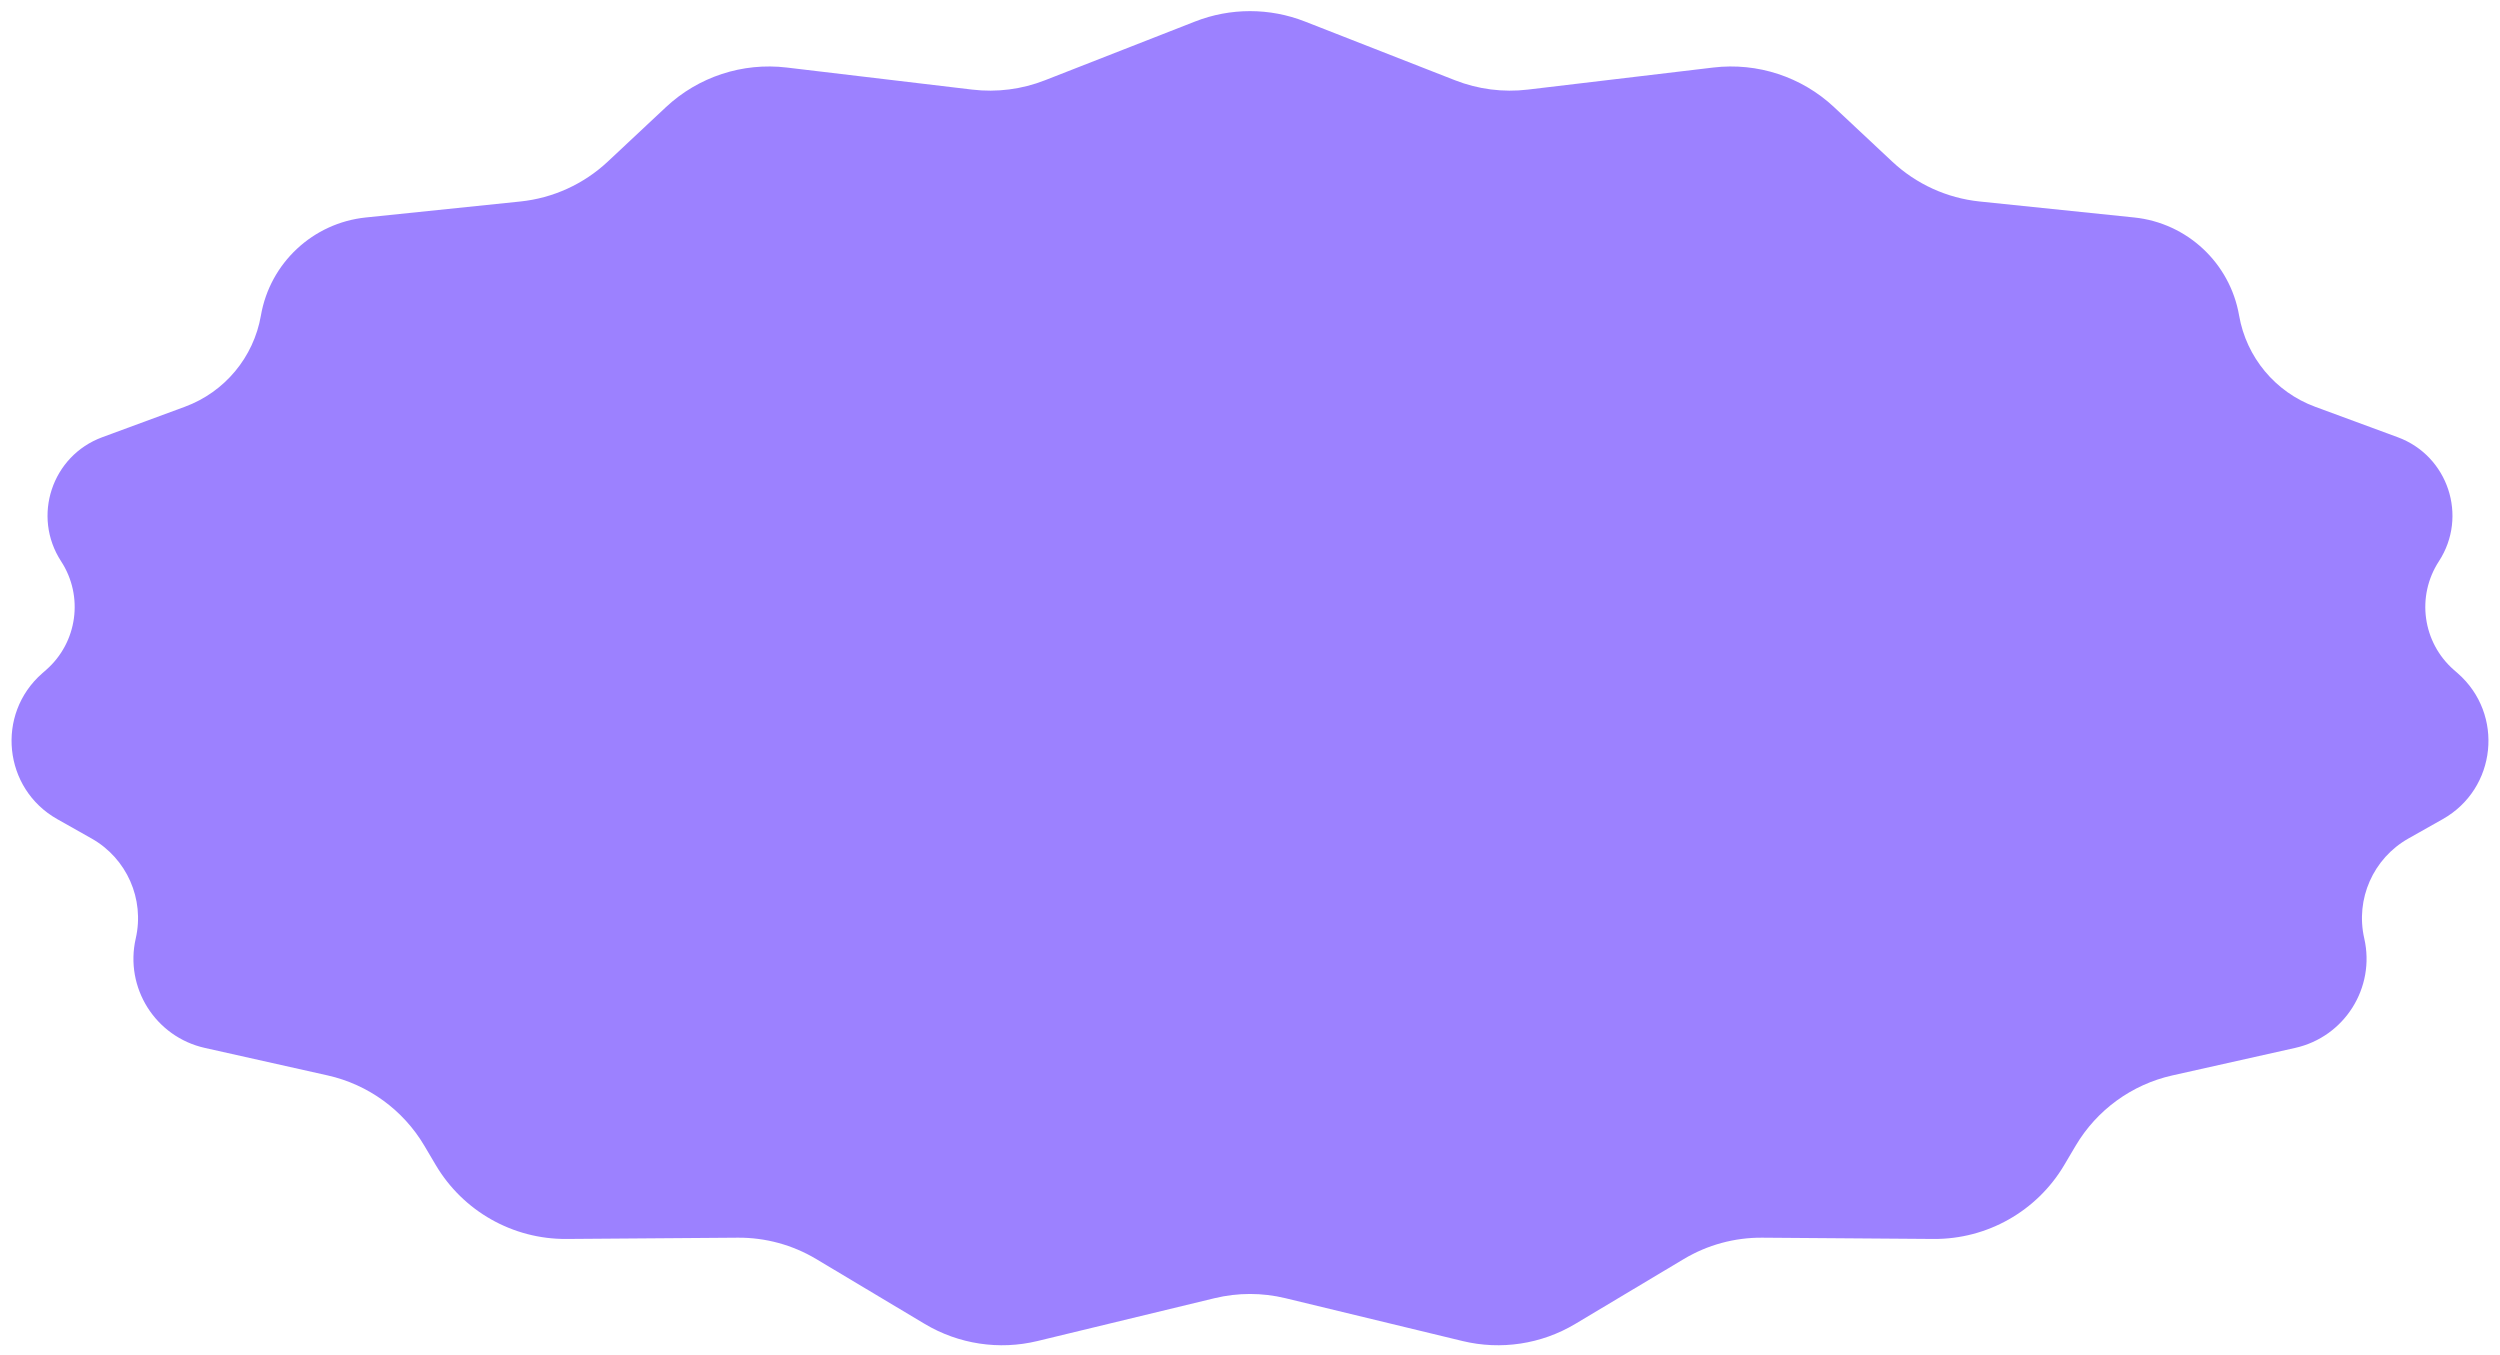 <?xml version="1.0" encoding="UTF-8"?> <svg xmlns="http://www.w3.org/2000/svg" viewBox="0 0 200.00 108.43" data-guides="{&quot;vertical&quot;:[],&quot;horizontal&quot;:[]}"><defs></defs><path fill="#9c81ff" stroke="none" fill-opacity="1" stroke-width="1" stroke-opacity="1" id="tSvgb17cc88877" title="Path 1" d="M95.608 1.72C98.432 0.614 101.568 0.614 104.392 1.72C108.397 3.288 112.402 4.855 116.407 6.423C118.255 7.147 120.252 7.403 122.223 7.168C127.171 6.579 132.119 5.991 137.067 5.402C140.596 4.982 144.131 6.142 146.726 8.571C148.278 10.024 149.828 11.477 151.38 12.93C153.301 14.729 155.758 15.849 158.376 16.12C162.493 16.546 166.61 16.971 170.728 17.397C174.968 17.835 178.399 21.039 179.128 25.238C179.707 28.584 182.026 31.367 185.212 32.542C187.415 33.354 189.617 34.166 191.819 34.978C195.849 36.464 197.455 41.308 195.11 44.906C193.293 47.695 193.802 51.395 196.305 53.588C196.412 53.683 196.52 53.777 196.628 53.871C200.349 57.134 199.734 63.096 195.423 65.529C194.506 66.046 193.589 66.564 192.672 67.081C189.857 68.671 188.419 71.922 189.141 75.074C190.042 79.02 187.564 82.948 183.613 83.833C180.339 84.566 177.065 85.3 173.79 86.033C170.545 86.76 167.745 88.796 166.052 91.658C165.748 92.173 165.444 92.687 165.14 93.201C162.955 96.896 158.97 99.149 154.678 99.117C150.112 99.083 145.545 99.049 140.978 99.015C138.771 98.998 136.601 99.589 134.706 100.721C131.811 102.452 128.916 104.183 126.02 105.914C123.311 107.533 120.074 108.025 117.006 107.283C112.282 106.14 107.557 104.998 102.832 103.855C100.971 103.405 99.029 103.405 97.168 103.855C92.443 104.998 87.718 106.14 82.994 107.283C79.926 108.025 76.689 107.533 73.98 105.914C71.084 104.183 68.189 102.452 65.294 100.721C63.399 99.589 61.23 98.998 59.022 99.015C54.455 99.049 49.888 99.083 45.321 99.117C41.03 99.149 37.045 96.896 34.86 93.201C34.556 92.687 34.252 92.173 33.948 91.658C32.256 88.796 29.455 86.76 26.21 86.033C22.936 85.3 19.661 84.566 16.386 83.833C12.436 82.948 9.957 79.02 10.86 75.074C11.58 71.922 10.144 68.671 7.328 67.081C6.411 66.564 5.494 66.046 4.577 65.529C0.267 63.096 -0.349 57.134 3.373 53.871C3.48 53.777 3.588 53.683 3.695 53.588C6.197 51.395 6.707 47.695 4.89 44.906C2.545 41.308 4.151 36.464 8.18 34.978C10.383 34.166 12.585 33.354 14.787 32.542C17.974 31.367 20.293 28.584 20.873 25.238C21.601 21.039 25.032 17.835 29.272 17.397C33.389 16.971 37.506 16.546 41.624 16.12C44.242 15.849 46.699 14.729 48.62 12.93C50.171 11.477 51.723 10.024 53.274 8.571C55.869 6.142 59.404 4.982 62.933 5.402C67.881 5.991 72.829 6.579 77.777 7.168C79.748 7.403 81.745 7.147 83.593 6.423C87.598 4.855 91.603 3.288 95.608 1.72Z"></path></svg> 